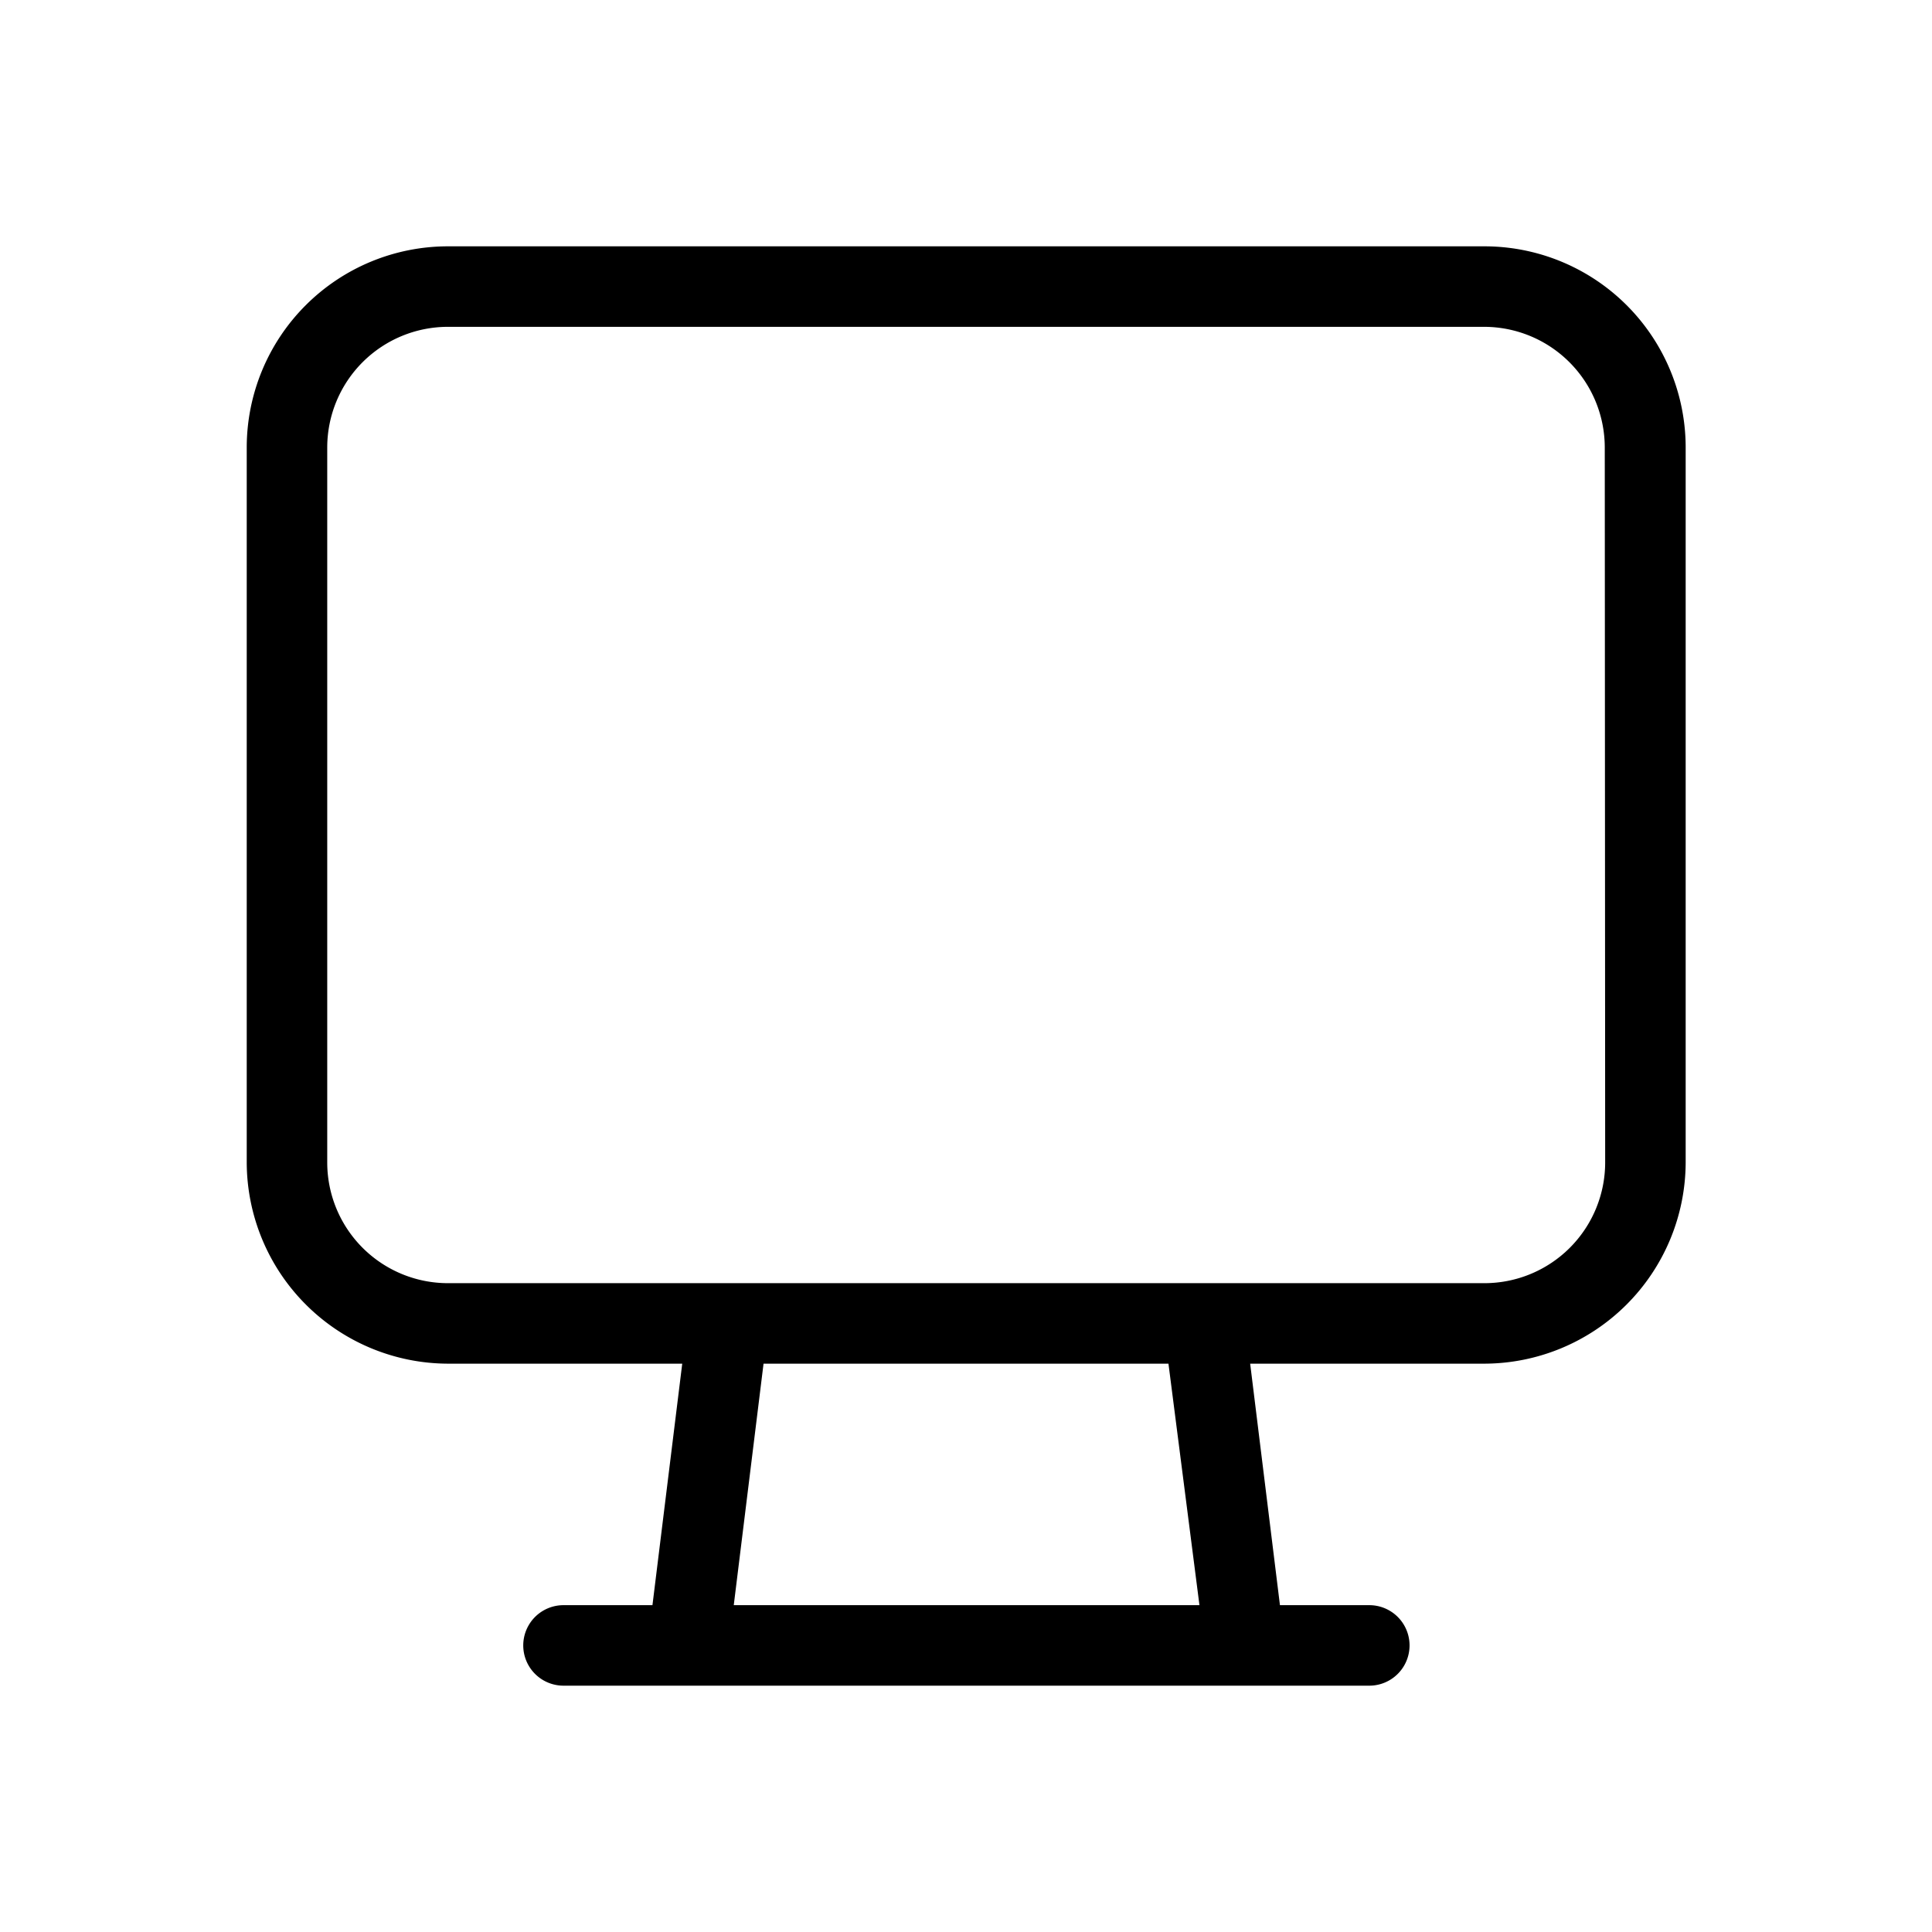 <?xml version="1.0" encoding="utf-8"?>
<!-- Uploaded to: SVG Repo, www.svgrepo.com, Generator: SVG Repo Mixer Tools -->
<svg fill="#000000" width="800px" height="800px" viewBox="0 0 24 24" xmlns="http://www.w3.org/2000/svg">
  
  <g id="Monitor">
    <path  d="M18.435,3.06H5.565a2.5,2.5,0,0,0-2.5,2.5v8.88a2.507,2.507,0,0,0,2.5,2.5h2.91l-.37,3H7a.5.5,0,0,0,0,1h10.01a.5.5,0,0,0,0-1H15.9l-.37-3h2.91a2.507,2.507,0,0,0,2.5-2.5V5.56A2.5,2.5,0,0,0,18.435,3.06ZM14.9,19.94H9.115l.37-3h5.03Zm5.04-5.5a1.5,1.5,0,0,1-1.5,1.5H5.565a1.5,1.5,0,0,1-1.5-1.5V5.56a1.5,1.5,0,0,1,1.5-1.5h12.87a1.5,1.5,0,0,1,1.5,1.5Z"/>
  </g>
</svg>